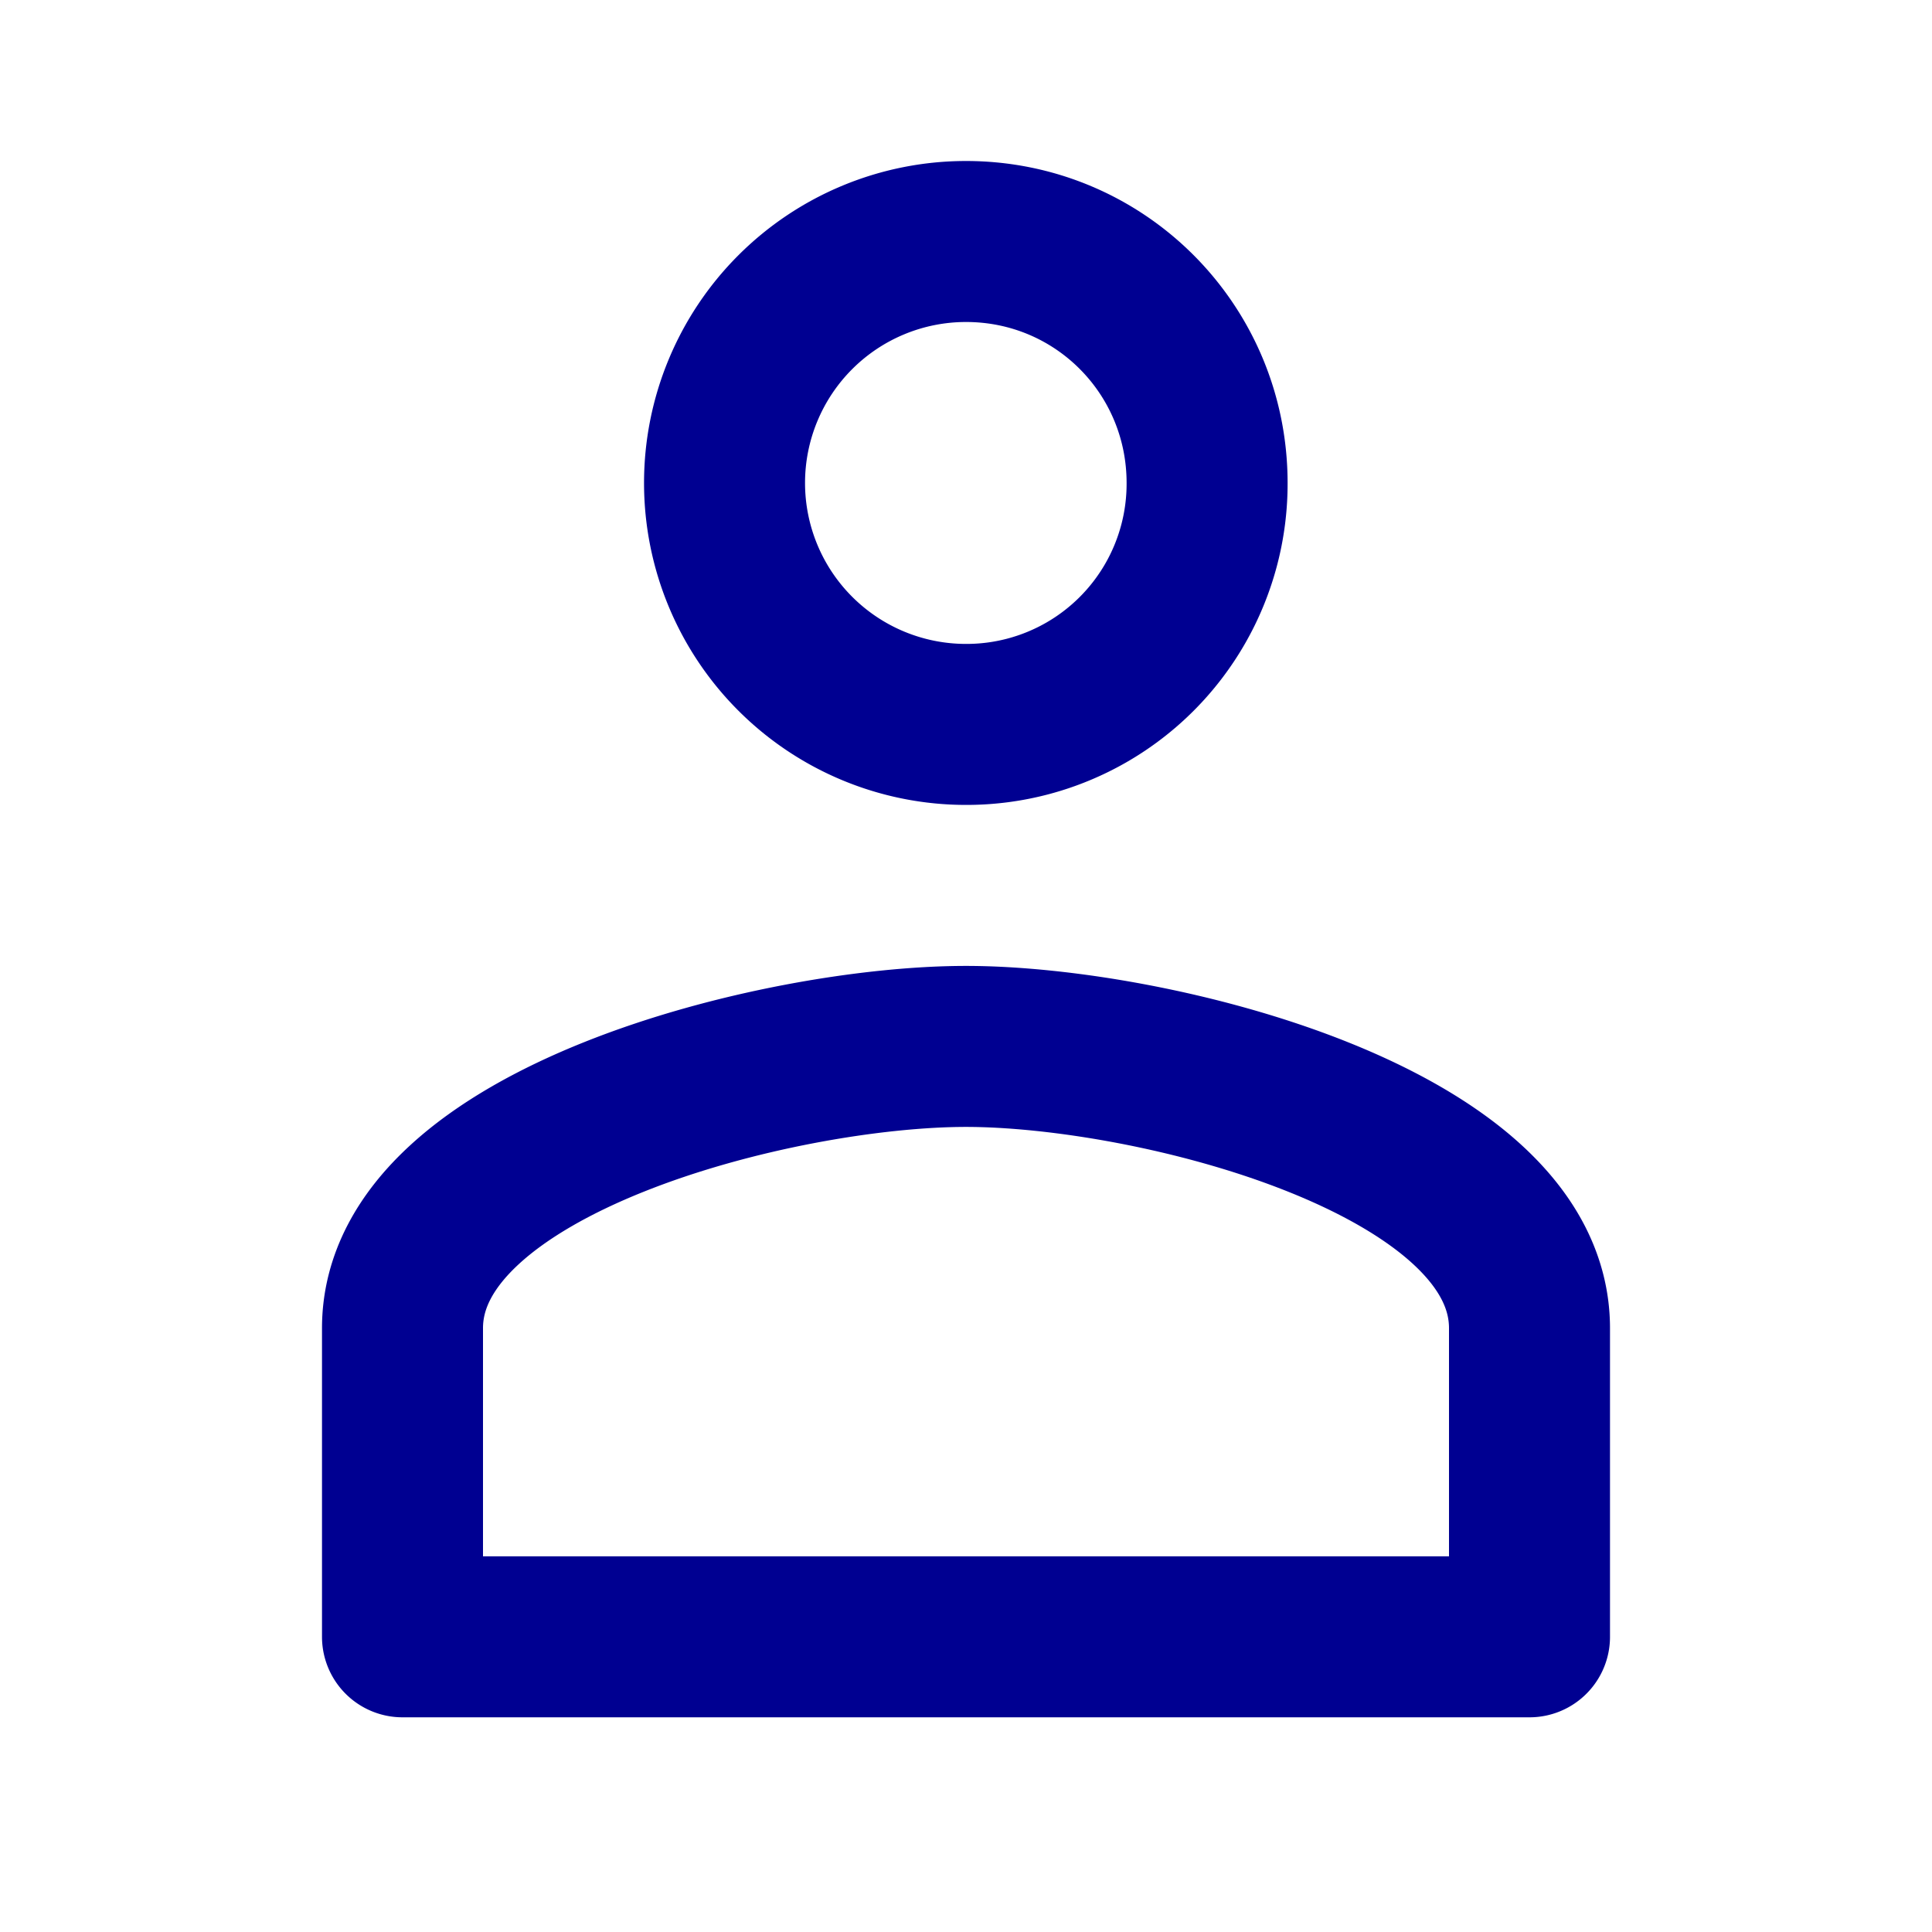 <svg xmlns="http://www.w3.org/2000/svg" width="24" height="24" viewBox="0 0 24 24"><g fill="none" fill-rule="evenodd"><path d="M0 0h24v24H0z"/><path stroke="#000091" stroke-linecap="round" stroke-linejoin="round" stroke-width="2" d="M12 8.999A2.989 2.989 0 0 0 14.995 6c0-1.66-1.332-3-2.995-3a2.998 2.998 0 1 0 0 5.999zm0 4c-2.33 0-7 1.17-7 3.5v3.834h14v-3.834c0-2.33-4.67-3.5-7-3.5z"/></g></svg>
